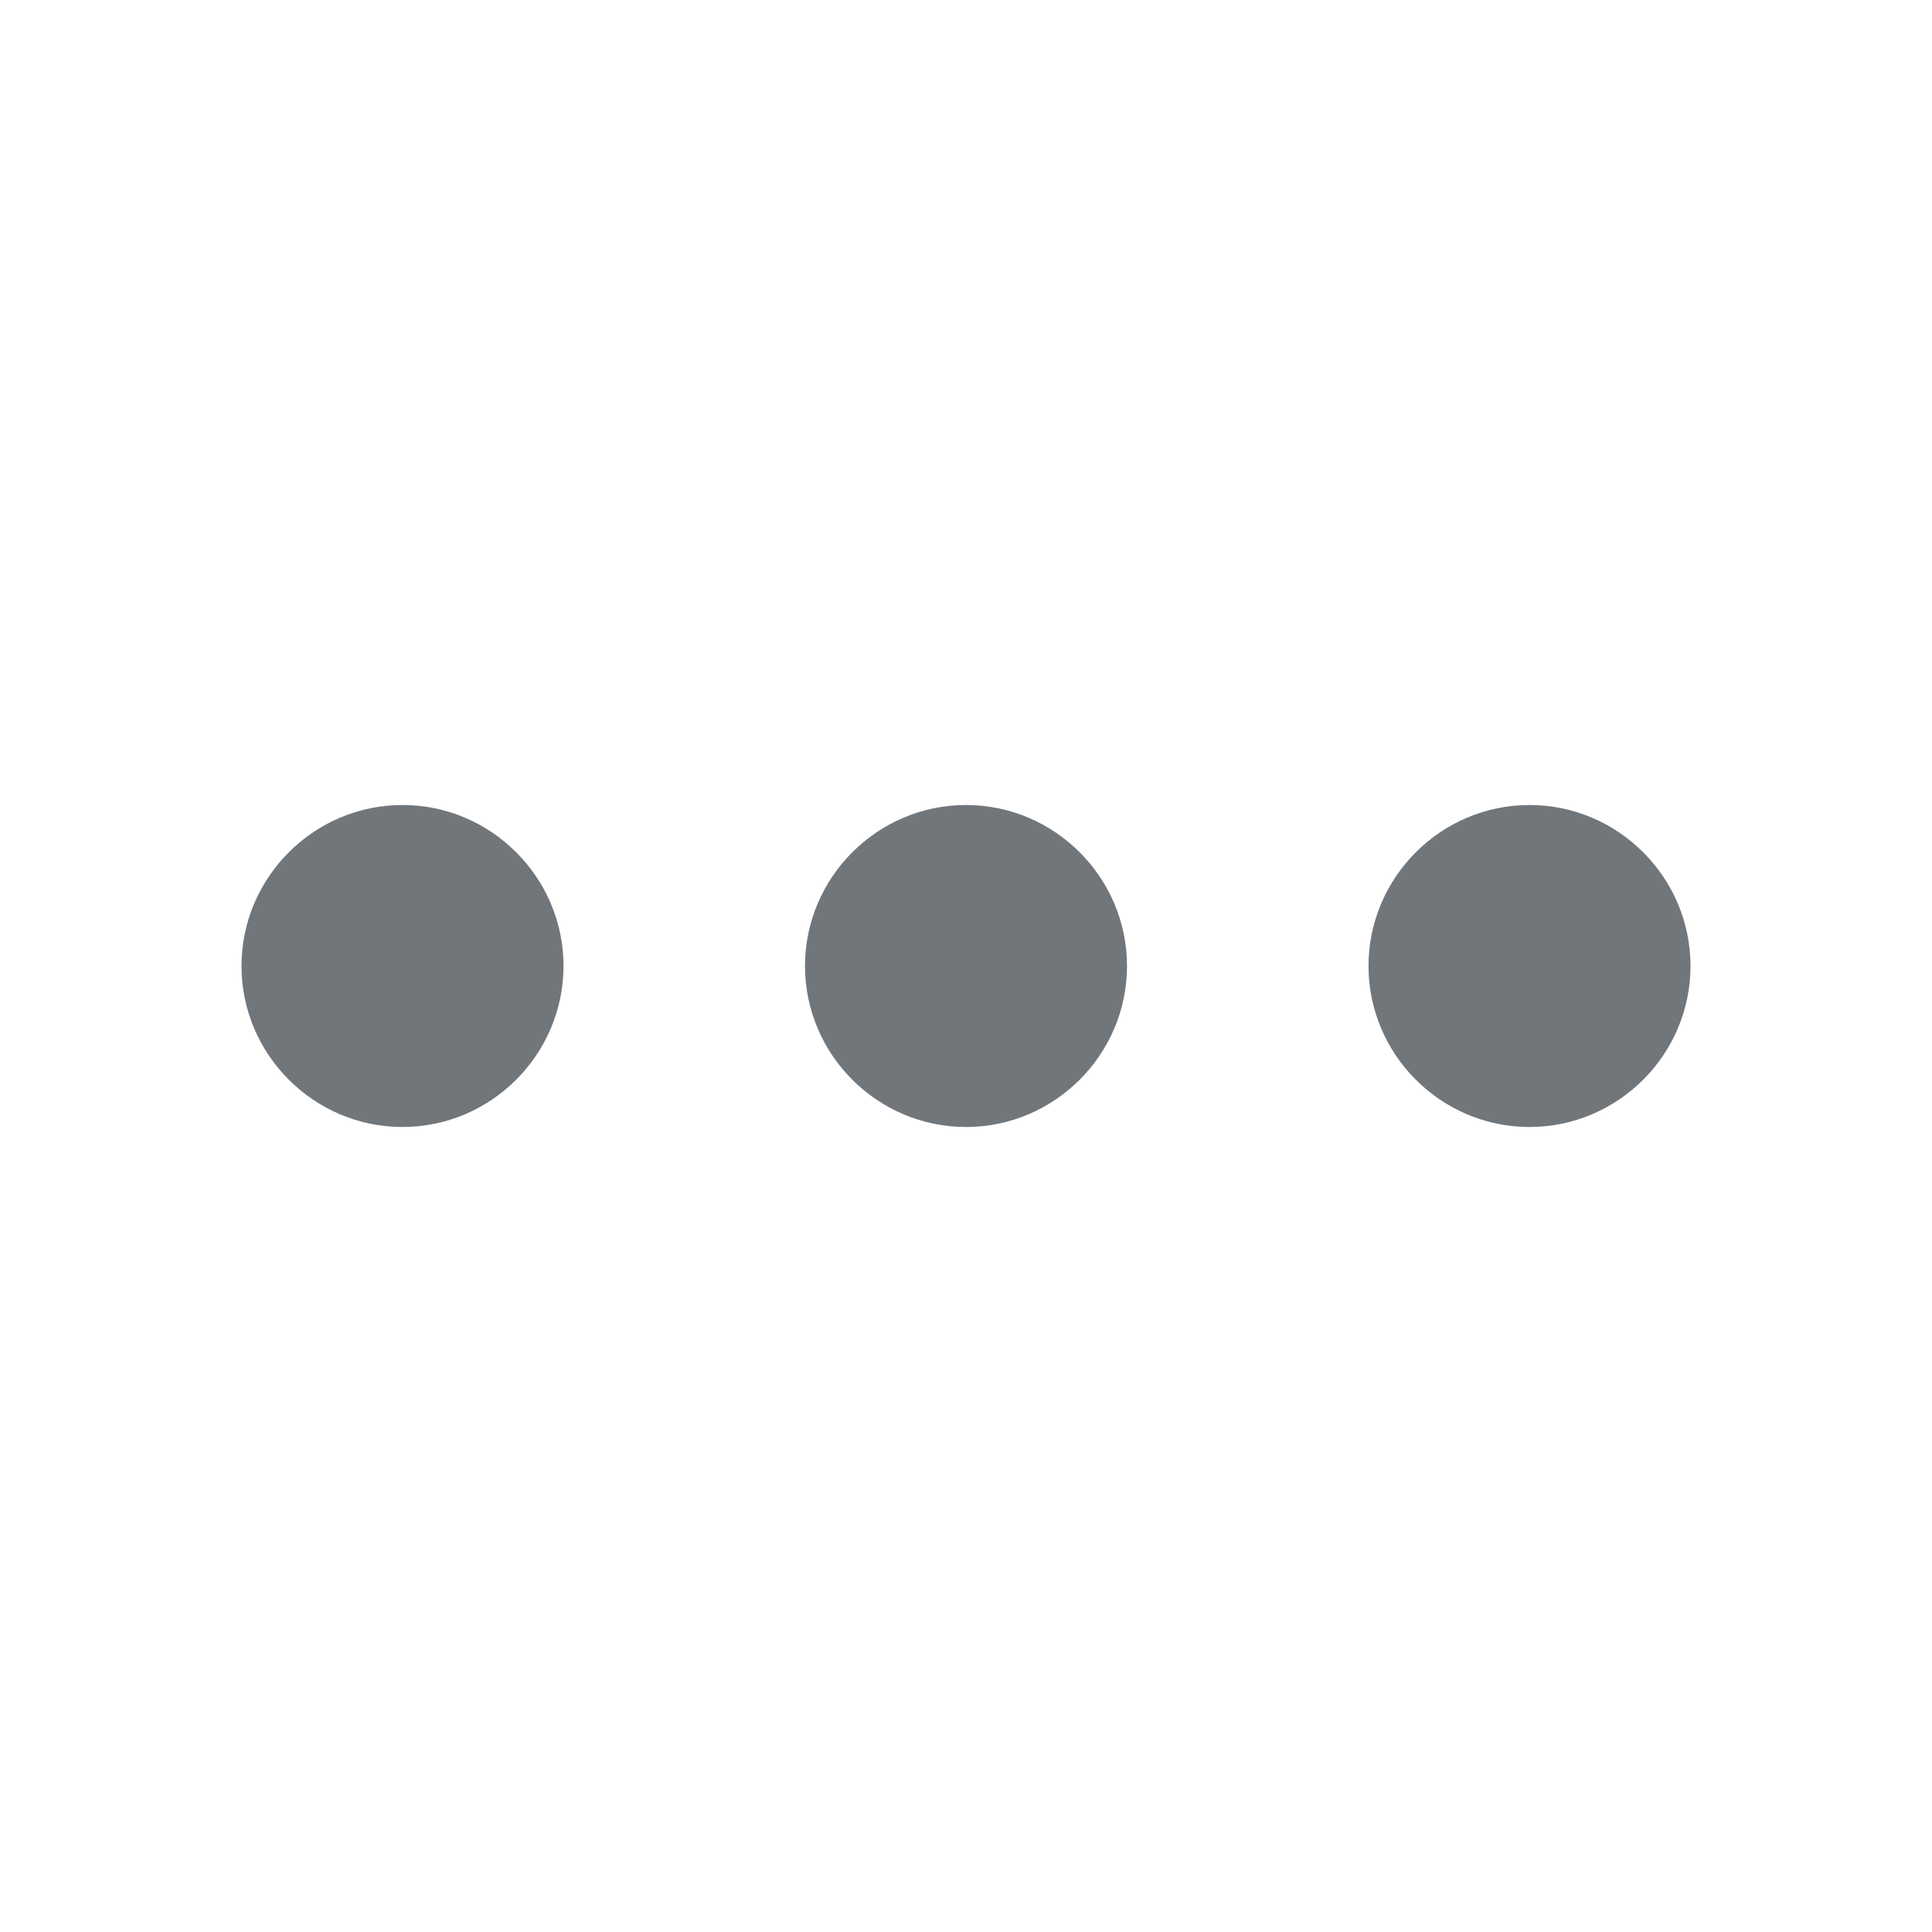 <svg xmlns="http://www.w3.org/2000/svg" viewBox="0 0 24 24" aria-hidden="true" class="account-menu-icon">
  <g>
    <path fill="#71767b" d="M3 12c0-1.1.9-2 2-2s2 .9 2 2-.9 2-2 2-2-.9-2-2zm9 2c1.1 0 2-.9 2-2s-.9-2-2-2-2 .9-2 2 .9 2 2 2zm7 0c1.1 0 2-.9 2-2s-.9-2-2-2-2 .9-2 2 .9 2 2 2z"></path>
  </g>
</svg>